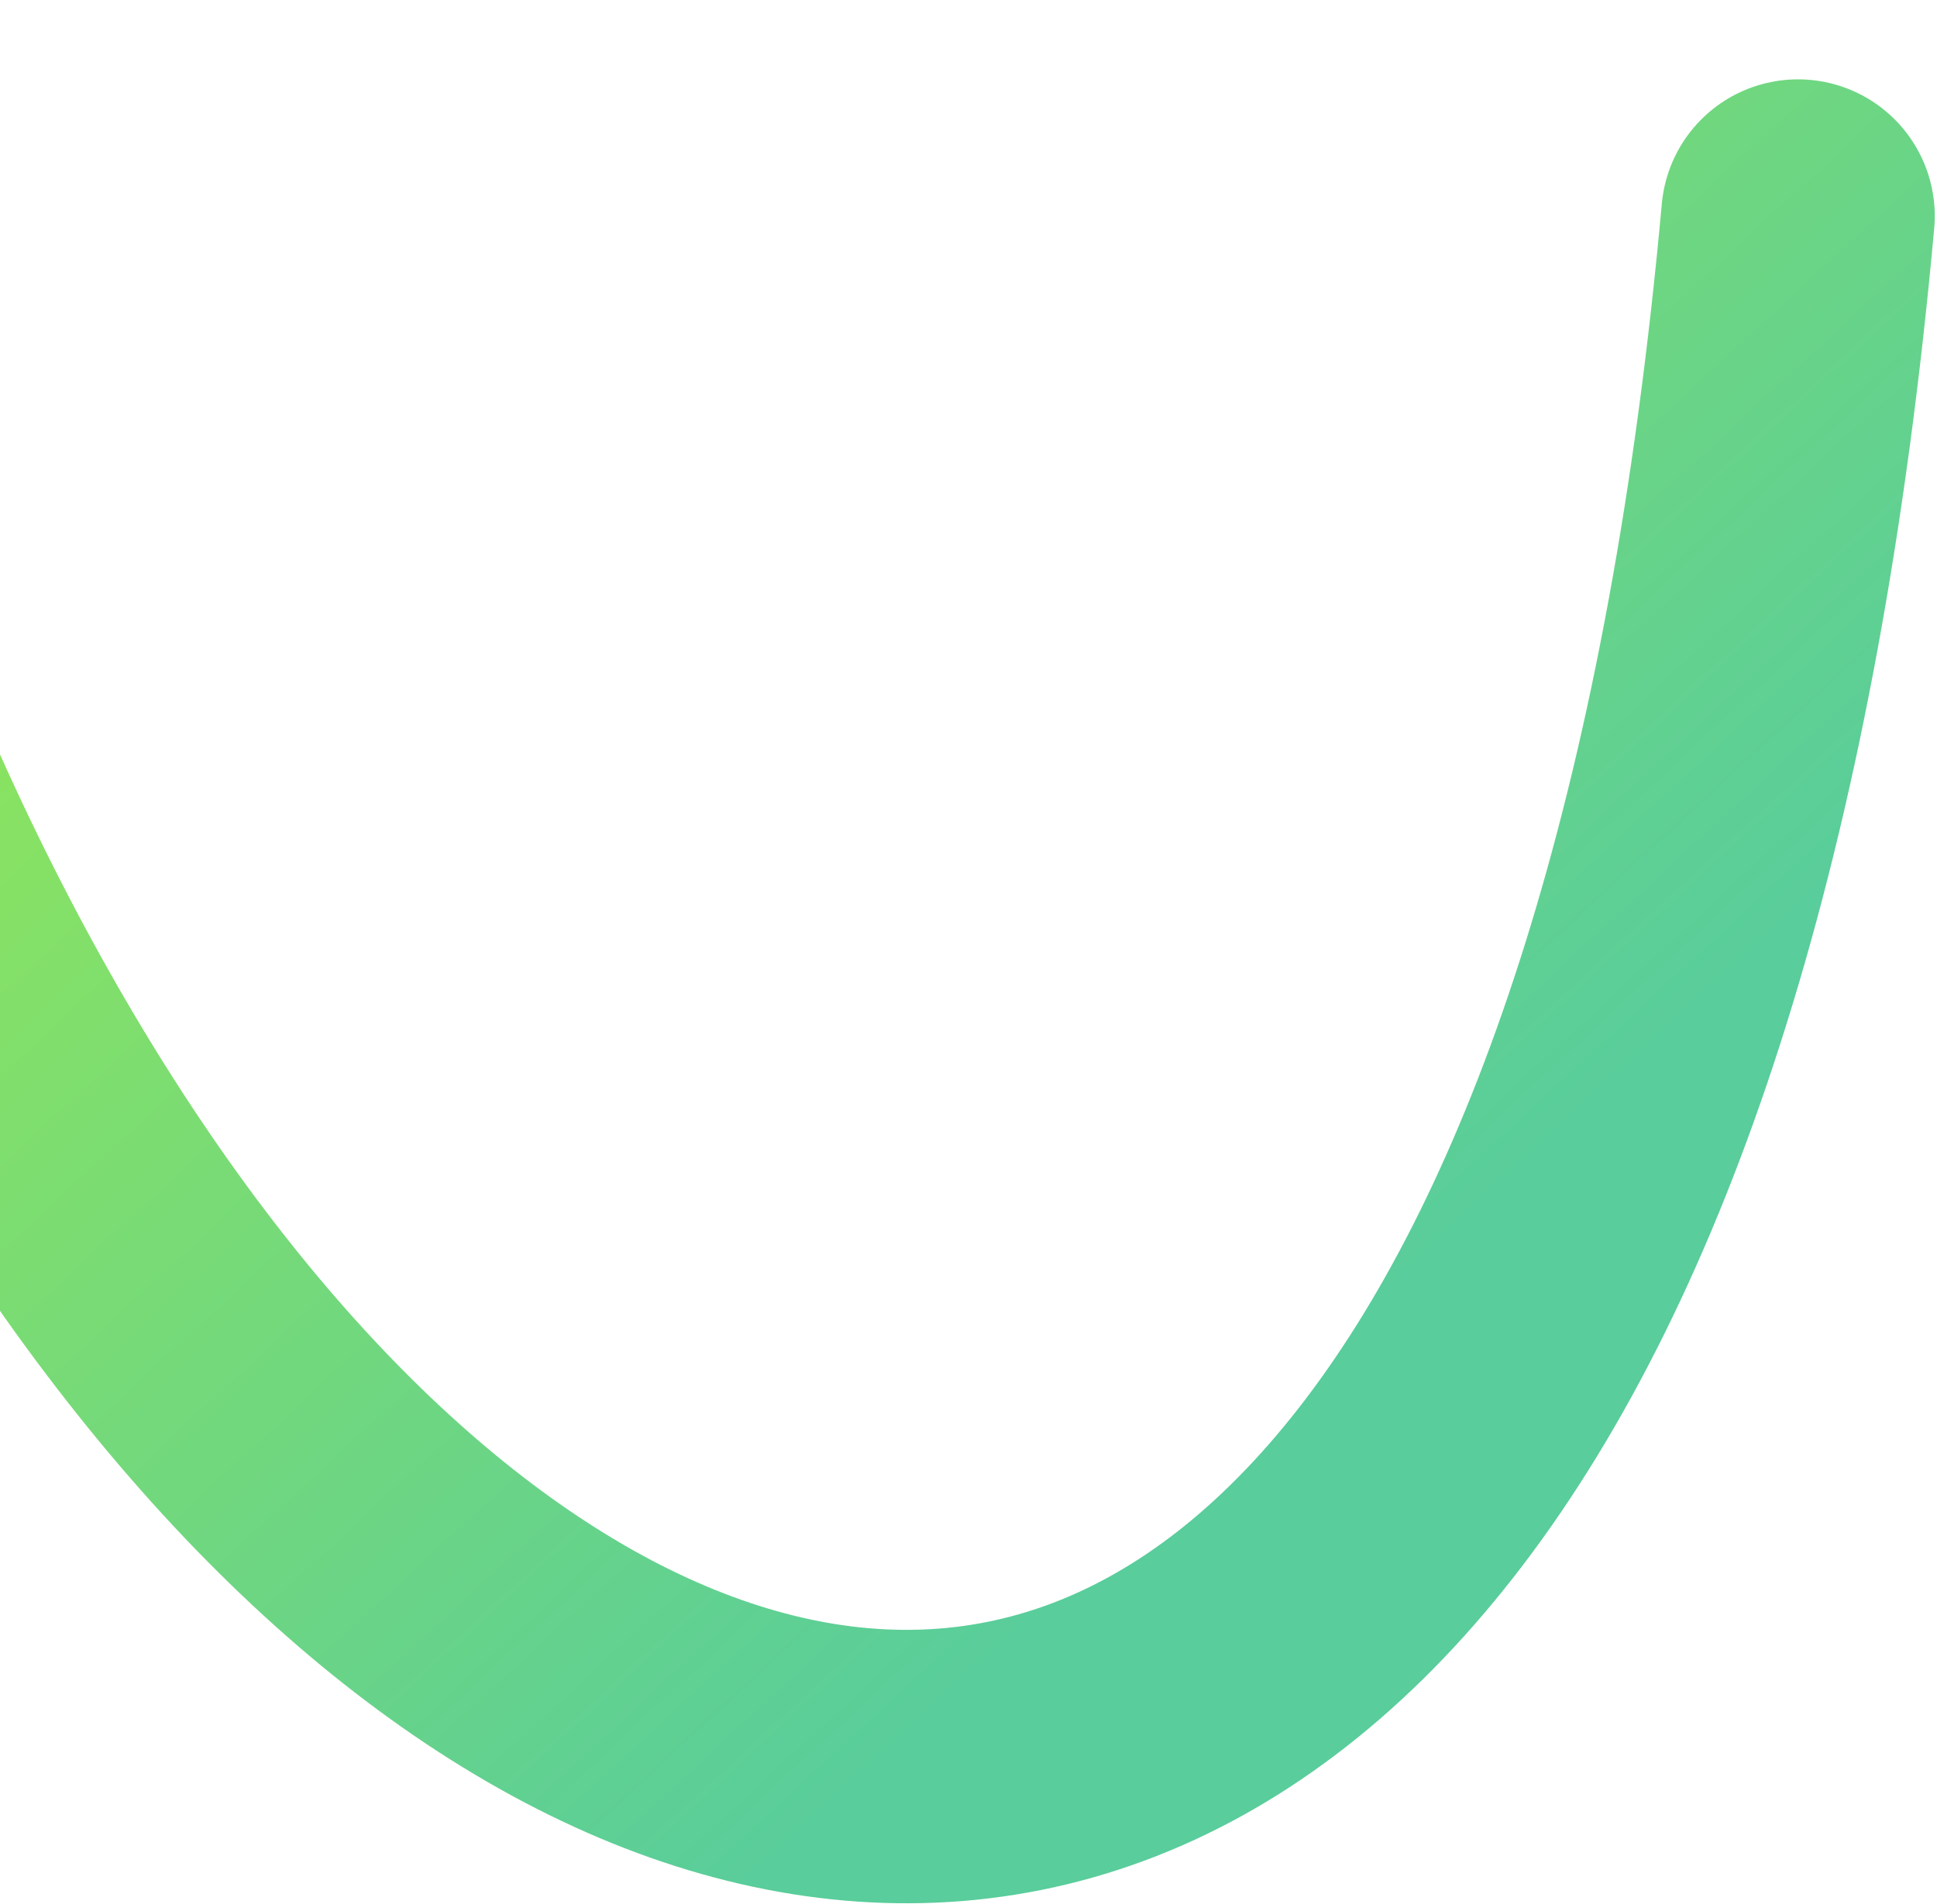 <svg width="602" height="592" viewBox="0 0 602 592" fill="none" xmlns="http://www.w3.org/2000/svg">
<path d="M558.804 67.166C492.367 798.895 22.566 621.11 -107.13 43.01" stroke="url(#paint0_linear_1322_13128)" stroke-width="85" stroke-linecap="round"/>
<defs>
<linearGradient id="paint0_linear_1322_13128" x1="515.149" y1="326.137" x2="142.936" y2="-76.296" gradientUnits="userSpaceOnUse">
<stop stop-color="#59CD9B"/>
<stop offset="1" stop-color="#98E94F"/>
</linearGradient>
</defs>
</svg>
